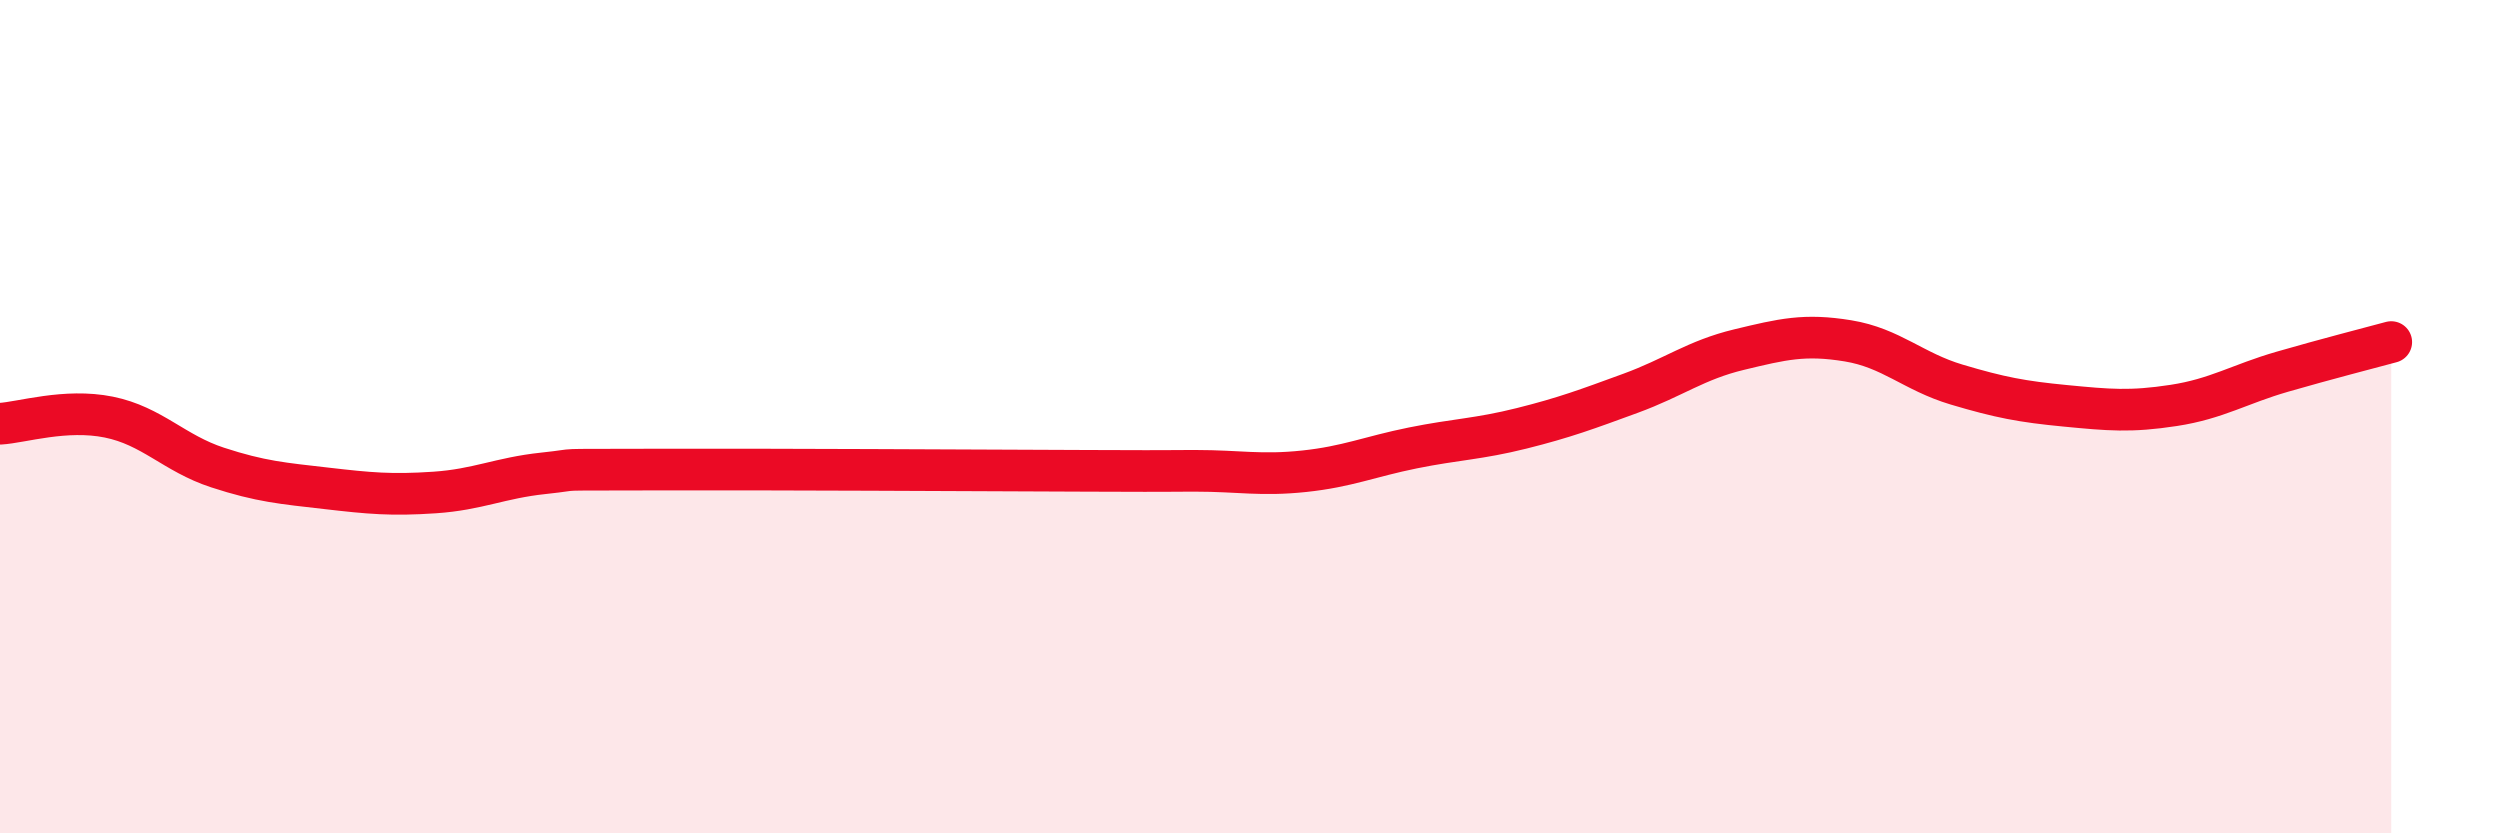 
    <svg width="60" height="20" viewBox="0 0 60 20" xmlns="http://www.w3.org/2000/svg">
      <path
        d="M 0,10.17 C 0.52,10.14 1.57,9.8 2.61,10.01 C 3.65,10.22 4.18,10.88 5.22,11.22 C 6.26,11.56 6.79,11.6 7.83,11.72 C 8.87,11.84 9.39,11.89 10.43,11.82 C 11.47,11.75 12,11.47 13.04,11.36 C 14.08,11.25 13.04,11.28 15.65,11.27 C 18.26,11.26 23.48,11.29 26.09,11.3 C 28.7,11.31 27.66,11.3 28.7,11.3 C 29.74,11.3 30.26,11.42 31.3,11.31 C 32.34,11.2 32.87,10.96 33.91,10.75 C 34.95,10.54 35.48,10.54 36.52,10.28 C 37.56,10.02 38.09,9.82 39.13,9.44 C 40.17,9.06 40.7,8.64 41.74,8.39 C 42.78,8.14 43.31,8.01 44.35,8.18 C 45.39,8.35 45.92,8.92 46.96,9.23 C 48,9.54 48.53,9.64 49.57,9.74 C 50.61,9.84 51.13,9.89 52.17,9.73 C 53.21,9.57 53.74,9.22 54.78,8.92 C 55.82,8.62 56.87,8.35 57.39,8.21L57.39 20L0 20Z"
        fill="#EB0A25"
        opacity="0.1"
        stroke-linecap="round"
        stroke-linejoin="round"
      />
      <path
        d="M 0,10.17 C 0.52,10.14 1.57,9.8 2.61,10.01 C 3.65,10.22 4.18,10.88 5.22,11.22 C 6.26,11.56 6.79,11.6 7.83,11.72 C 8.87,11.84 9.39,11.89 10.43,11.82 C 11.47,11.75 12,11.47 13.04,11.36 C 14.08,11.25 13.04,11.28 15.65,11.27 C 18.26,11.26 23.48,11.29 26.09,11.3 C 28.7,11.31 27.66,11.3 28.7,11.3 C 29.74,11.3 30.26,11.42 31.3,11.31 C 32.34,11.2 32.87,10.96 33.91,10.75 C 34.95,10.54 35.48,10.54 36.52,10.28 C 37.56,10.02 38.09,9.82 39.13,9.44 C 40.17,9.06 40.7,8.64 41.74,8.39 C 42.78,8.14 43.31,8.01 44.35,8.18 C 45.39,8.35 45.92,8.92 46.96,9.23 C 48,9.54 48.53,9.64 49.57,9.74 C 50.61,9.84 51.13,9.89 52.17,9.73 C 53.21,9.57 53.74,9.22 54.78,8.92 C 55.82,8.62 56.87,8.35 57.39,8.21"
        stroke="#EB0A25"
        stroke-width="1"
        fill="none"
        stroke-linecap="round"
        stroke-linejoin="round"
      />
    </svg>
  